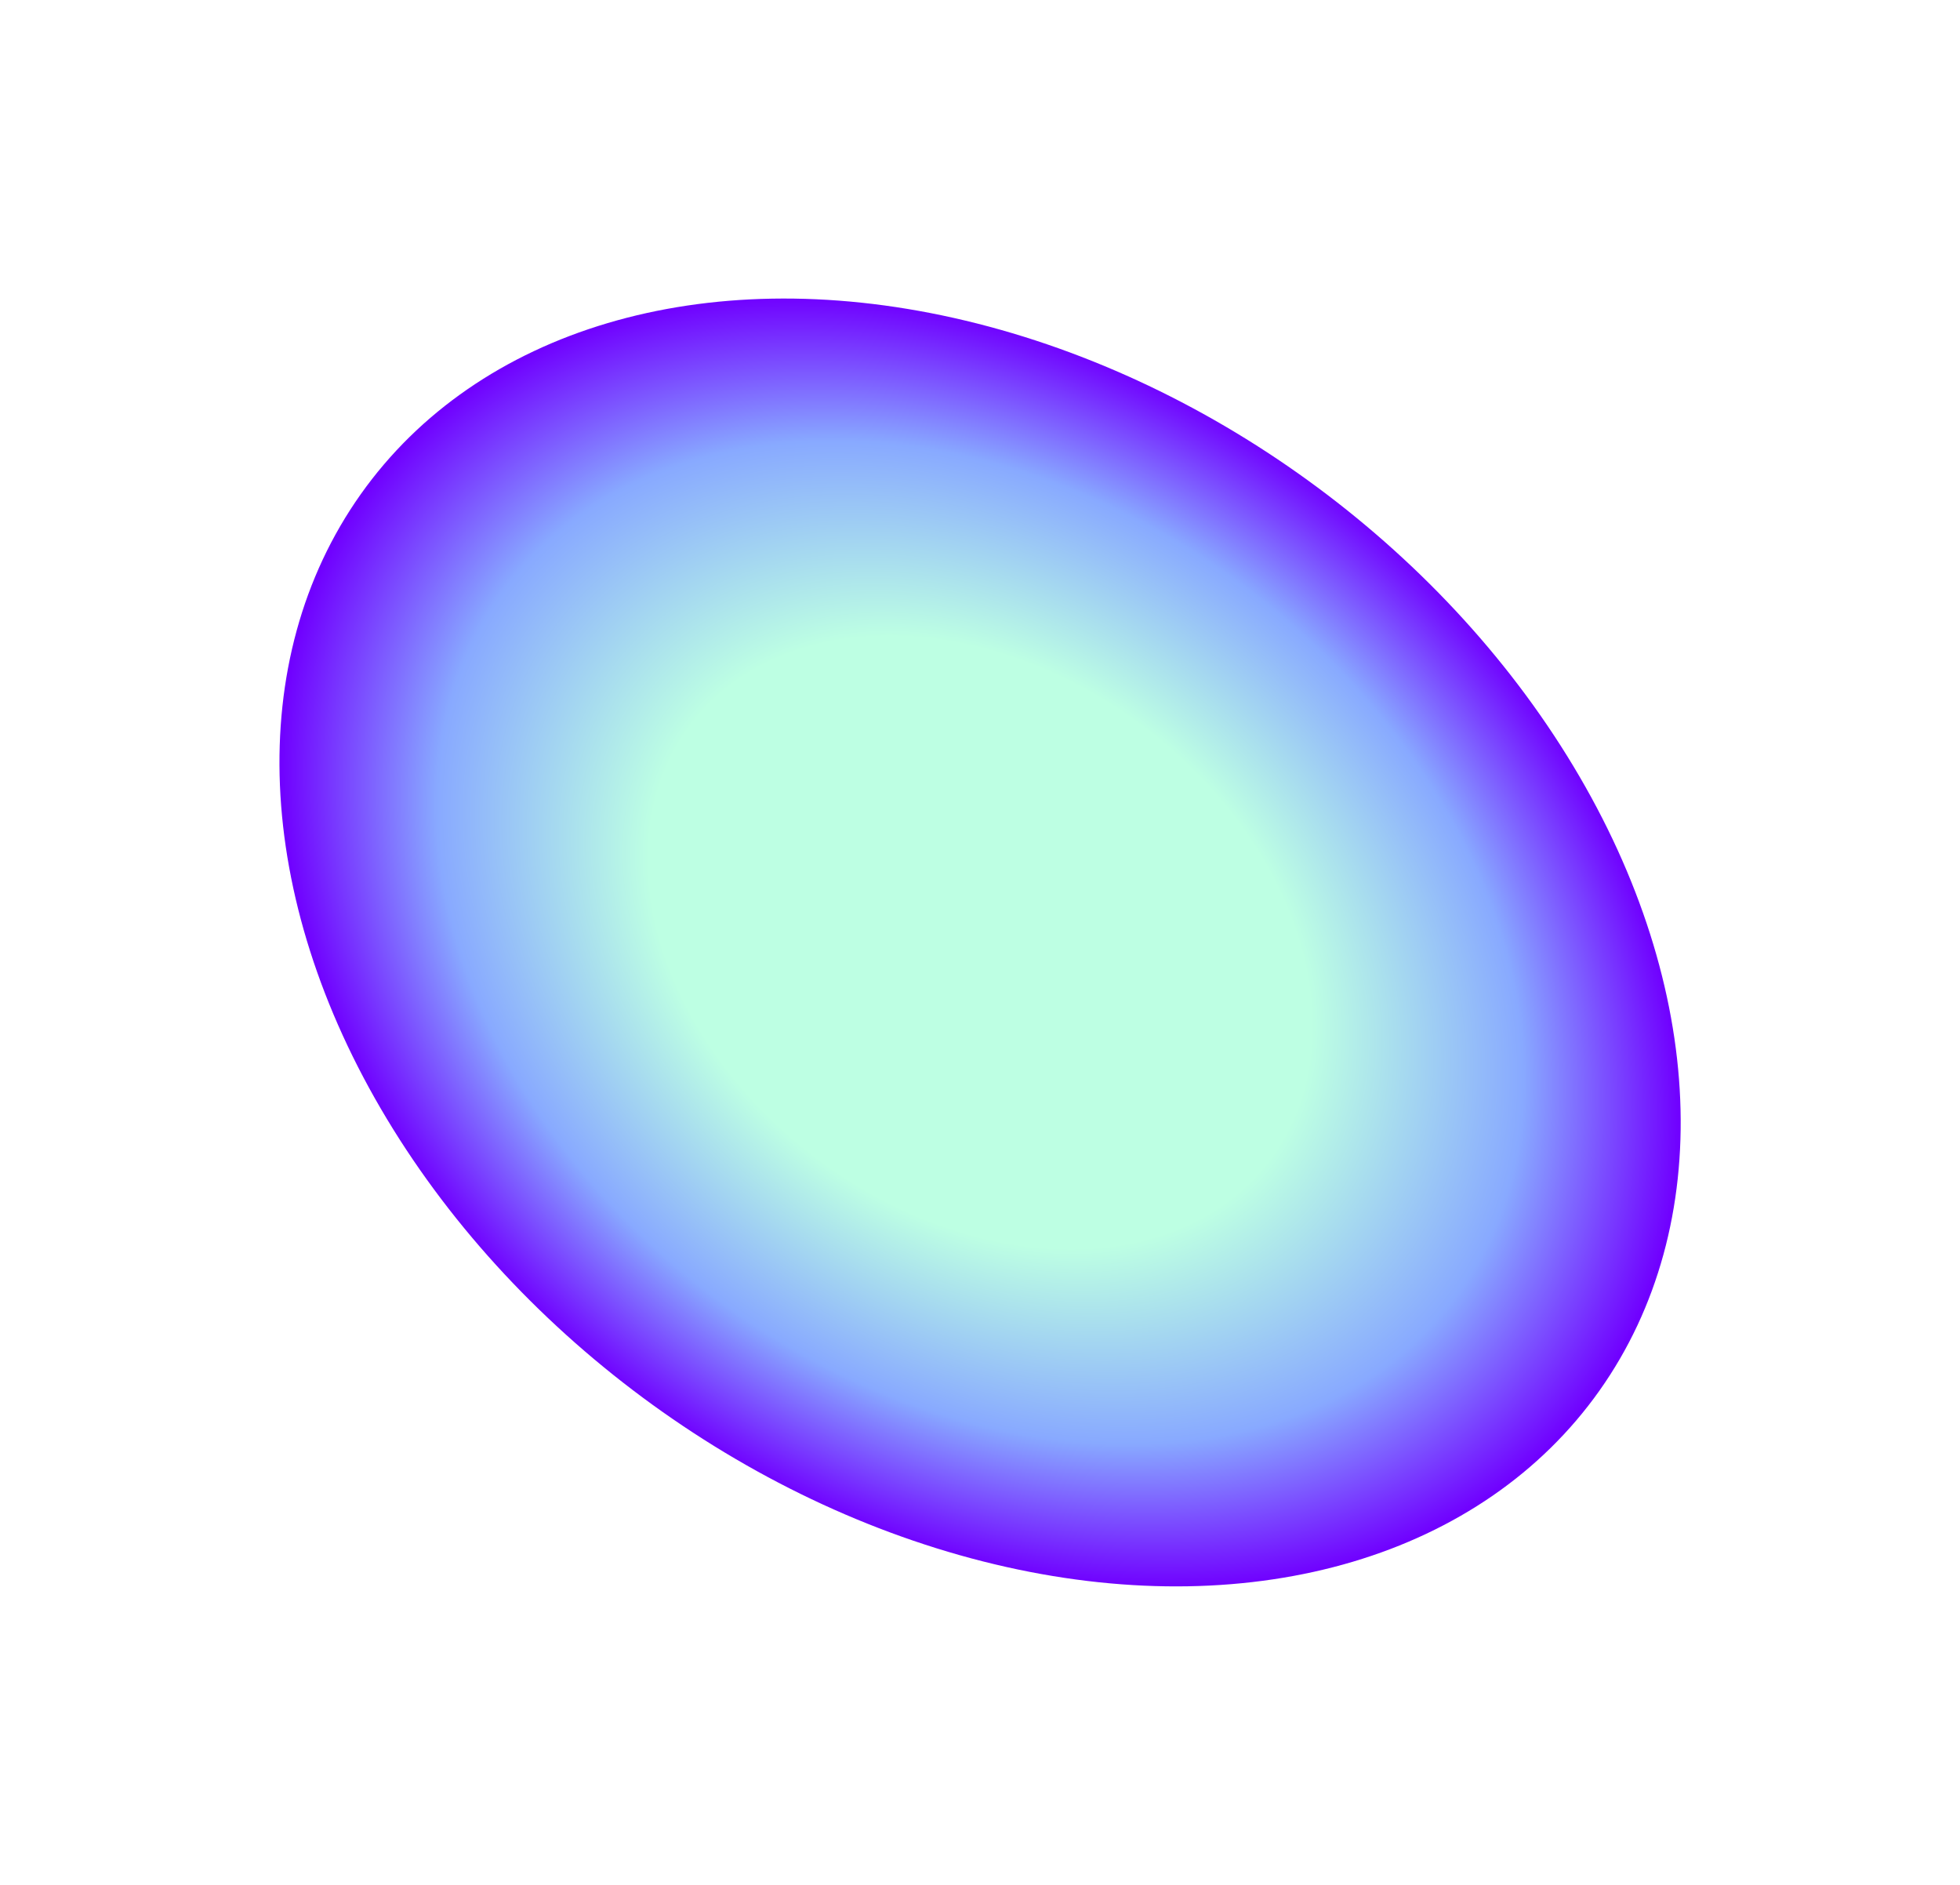 <svg width="2515" height="2418" viewBox="0 0 2515 2418" fill="none" xmlns="http://www.w3.org/2000/svg">
<g filter="url(#filter0_f_234_1504)">
<ellipse cx="981.201" cy="726.945" rx="981.201" ry="726.945" transform="matrix(0.81 0.586 -0.578 0.816 883 41)" fill="url(#paint0_radial_234_1504)"/>
</g>
<defs>
<filter id="filter0_f_234_1504" x="7.965" y="33.12" width="2498.67" height="2352.54" filterUnits="userSpaceOnUse" color-interpolation-filters="sRGB">
<feFlood flood-opacity="0" result="BackgroundImageFix"/>
<feBlend mode="normal" in="SourceGraphic" in2="BackgroundImageFix" result="shape"/>
<feGaussianBlur stdDeviation="175" result="effect1_foregroundBlur_234_1504"/>
</filter>
<radialGradient id="paint0_radial_234_1504" cx="0" cy="0" r="1" gradientUnits="userSpaceOnUse" gradientTransform="translate(981.201 726.945) rotate(90) scale(726.945 981.201)">
<stop offset="0.474" stop-color="#BDFFE3"/>
<stop offset="0.777" stop-color="#88A9FF"/>
<stop offset="1" stop-color="#7000FF"/>
</radialGradient>
</defs>
</svg>
